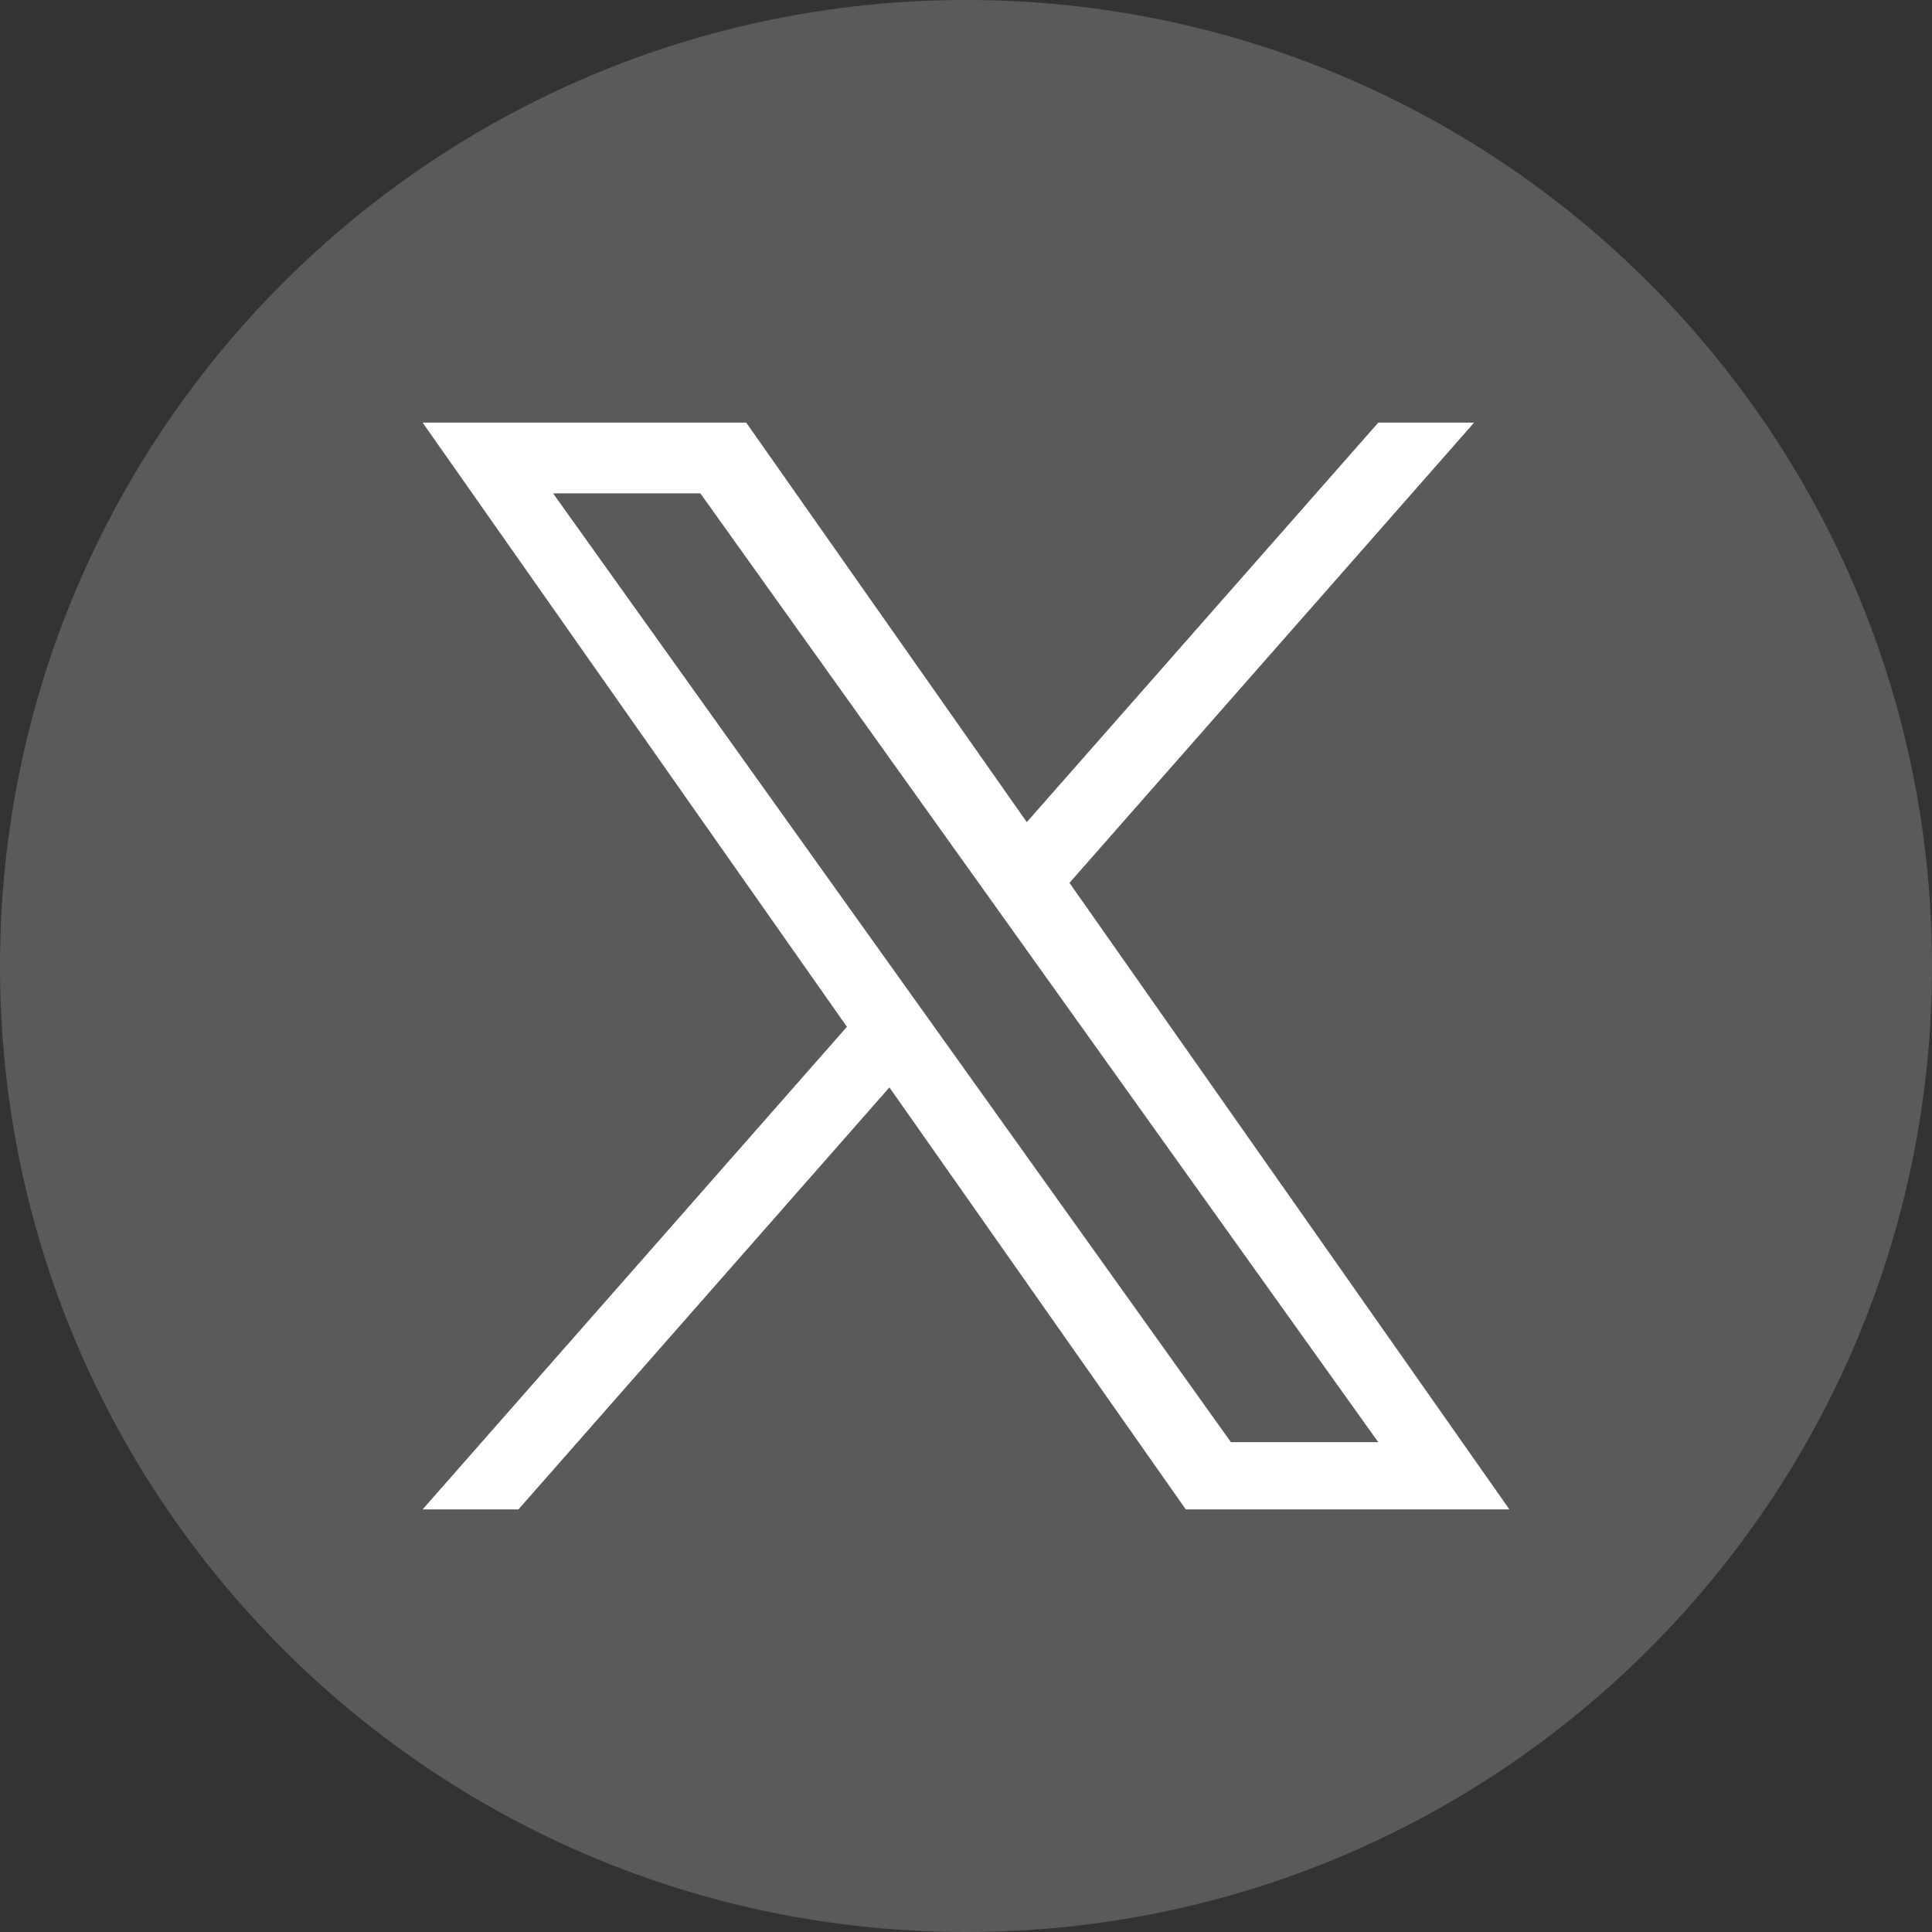<svg width="36" height="36" viewBox="0 0 36 36" fill="none" xmlns="http://www.w3.org/2000/svg">
<rect x="0" y="0" width="36" height="36" fill="#333333" stroke="none"/>
<path d="M0 18C0 8.059 8.059 0 18 0C27.941 0 36 8.059 36 18C36 27.941 27.941 36 18 36C8.059 36 0 27.941 0 18Z" fill="#5A5A5A"/>
<path d="M19.928 16.451L27.468 7.875H25.682L19.133 15.319L13.905 7.875H7.875L15.781 19.133L7.875 28.125H9.661L16.573 20.262L22.095 28.125H28.125M10.306 9.193H13.05L25.681 26.872H22.936" fill="white"/>
</svg>